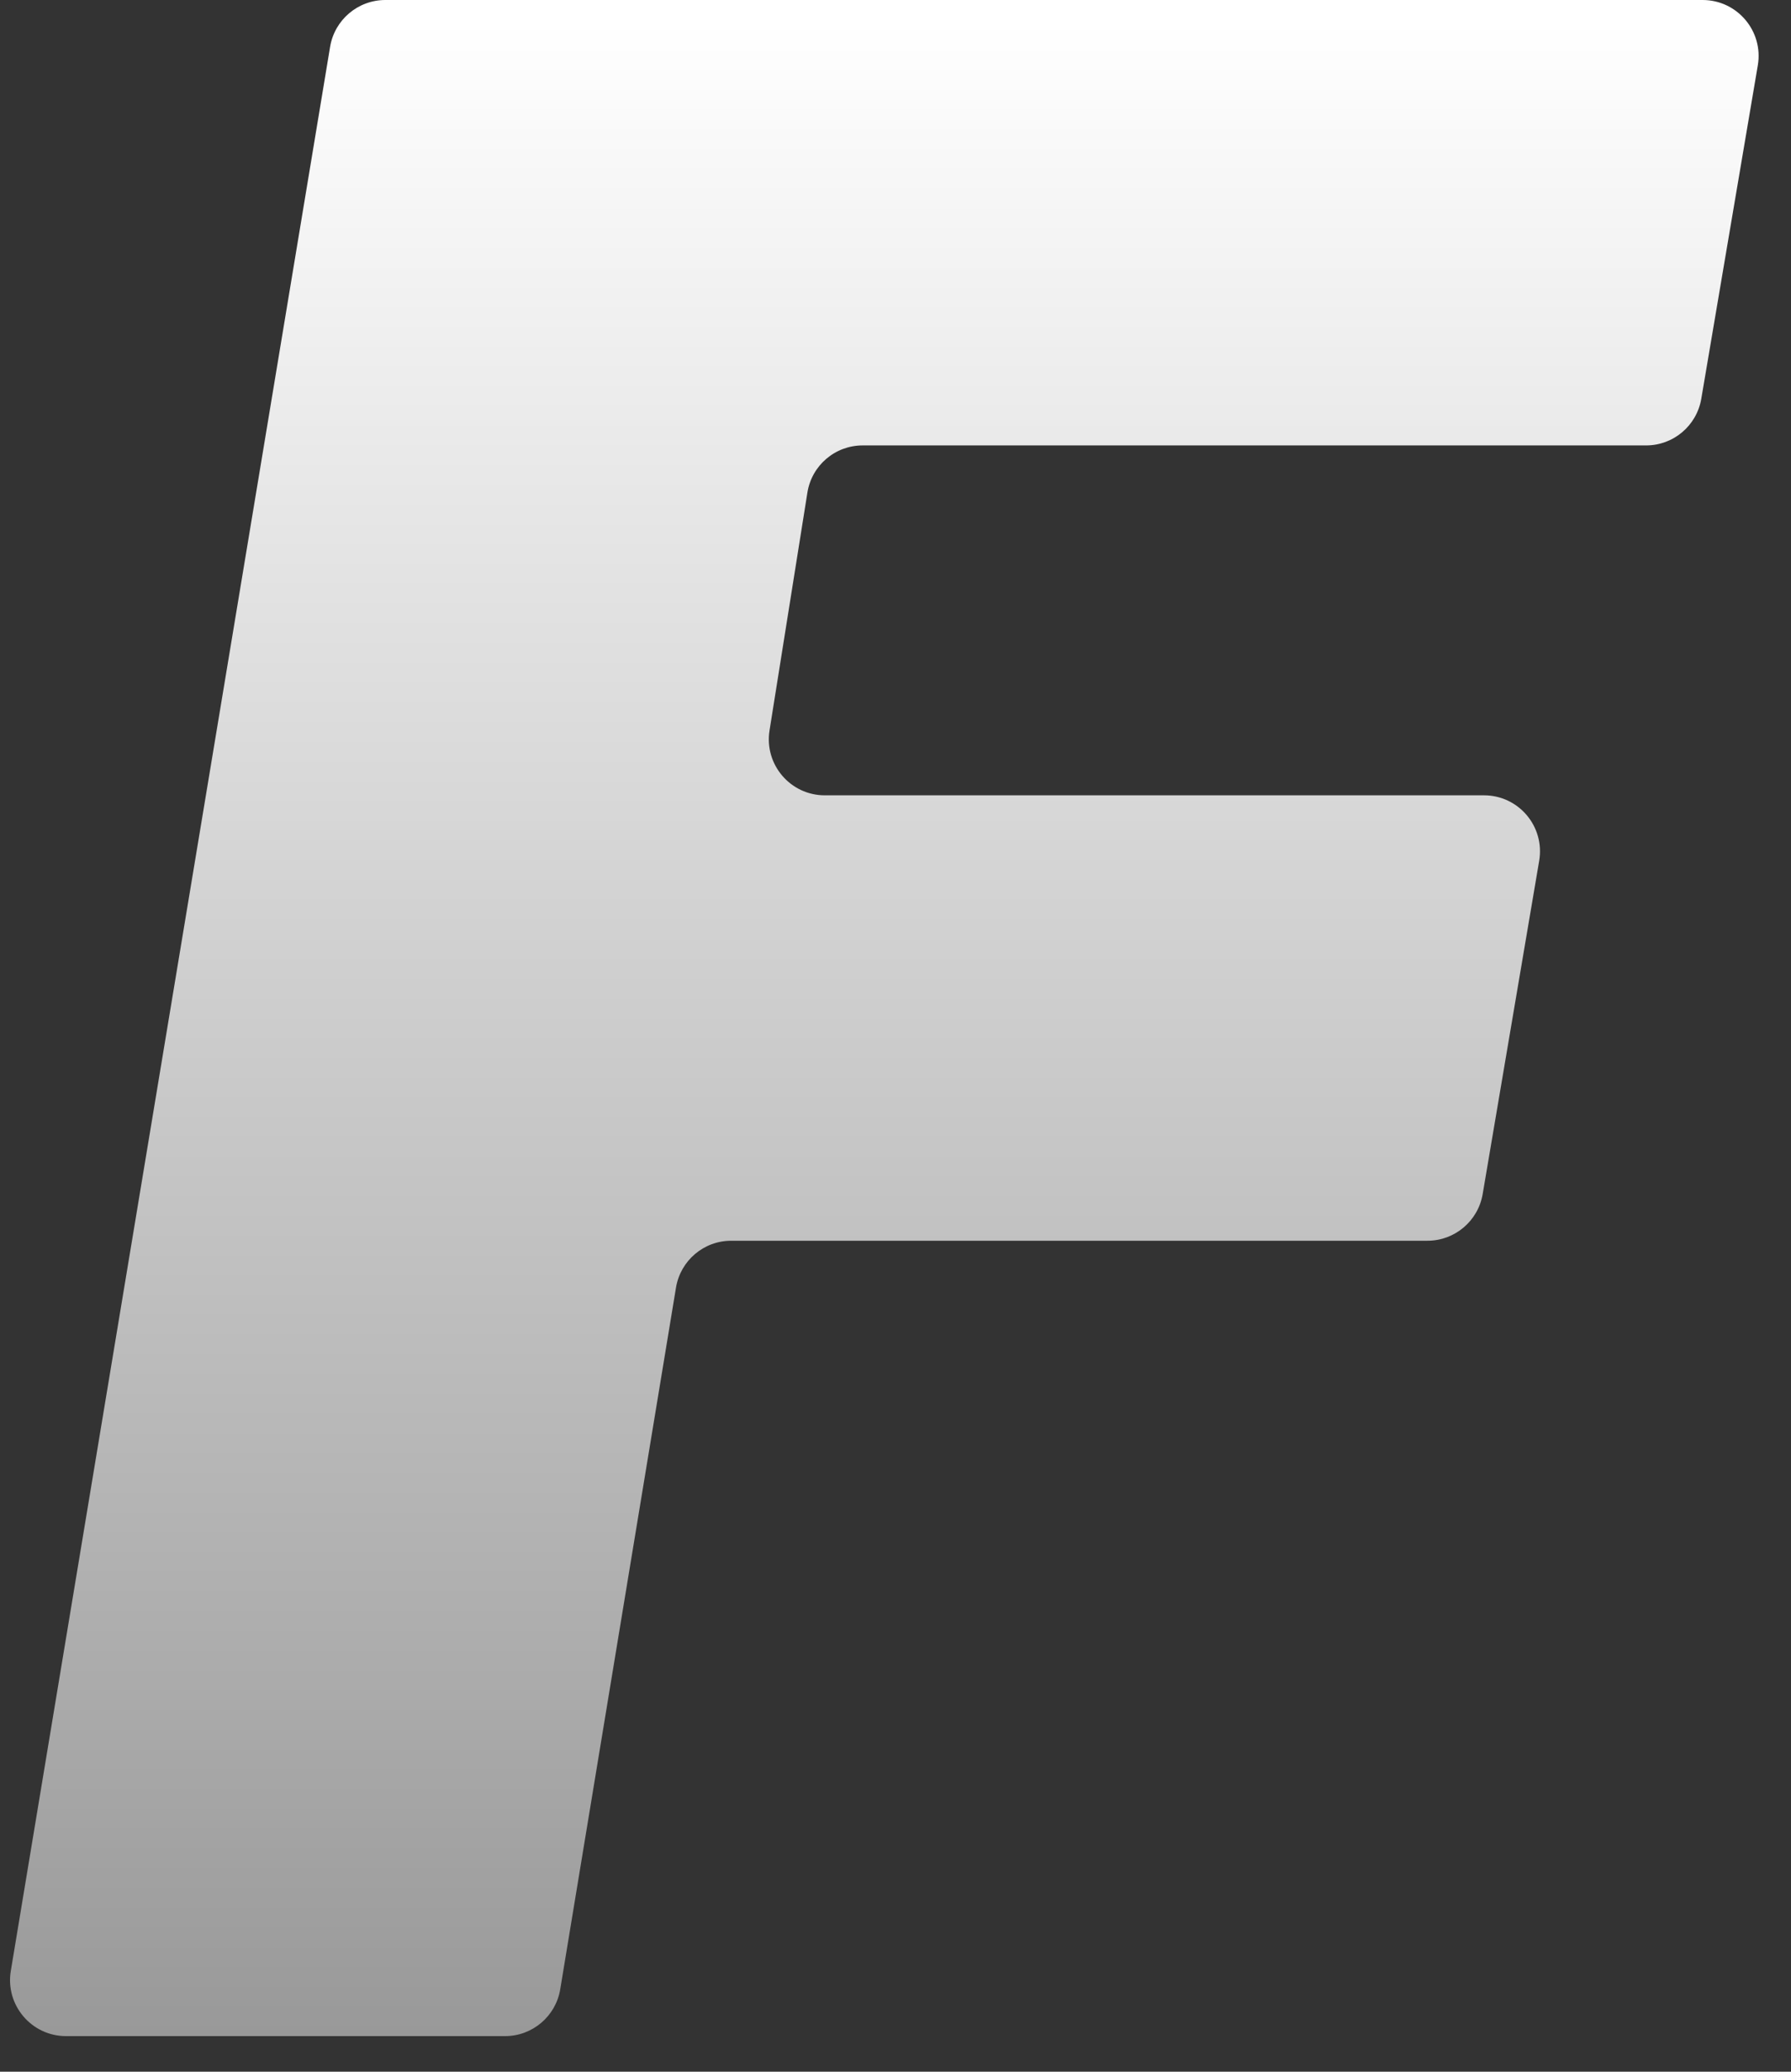 <svg width="32" height="37" viewBox="0 0 32 37" fill="none" xmlns="http://www.w3.org/2000/svg">
<rect x="0" y="0" width="32" height="37" fill="#333333" stroke="none"/>
<path d="M1.18 36.364C0.562 36.364 0.092 35.809 0.193 35.2L5.898 0.836C5.978 0.354 6.396 0 6.885 0H30.421C31.04 0 31.511 0.557 31.407 1.167L30.397 7.122C30.315 7.603 29.899 7.955 29.411 7.955H15.413C14.921 7.955 14.503 8.312 14.426 8.797L13.749 13.047C13.653 13.655 14.122 14.204 14.737 14.204H26.515C27.134 14.204 27.604 14.761 27.501 15.372L26.491 21.326C26.409 21.807 25.992 22.159 25.505 22.159H13.064C12.575 22.159 12.158 22.513 12.078 22.996L10.01 35.526C9.931 36.009 9.513 36.364 9.024 36.364H1.18Z" fill="url(#paint0_linear_2882_23)"/>
<defs>
<linearGradient id="paint0_linear_2882_23" x1="104.429" y1="0.364" x2="104.429" y2="36.364" gradientUnits="userSpaceOnUse">
<stop stop-color="white"/>
<stop offset="1" stop-color="#999999"/>
</linearGradient>
</defs>
</svg>

